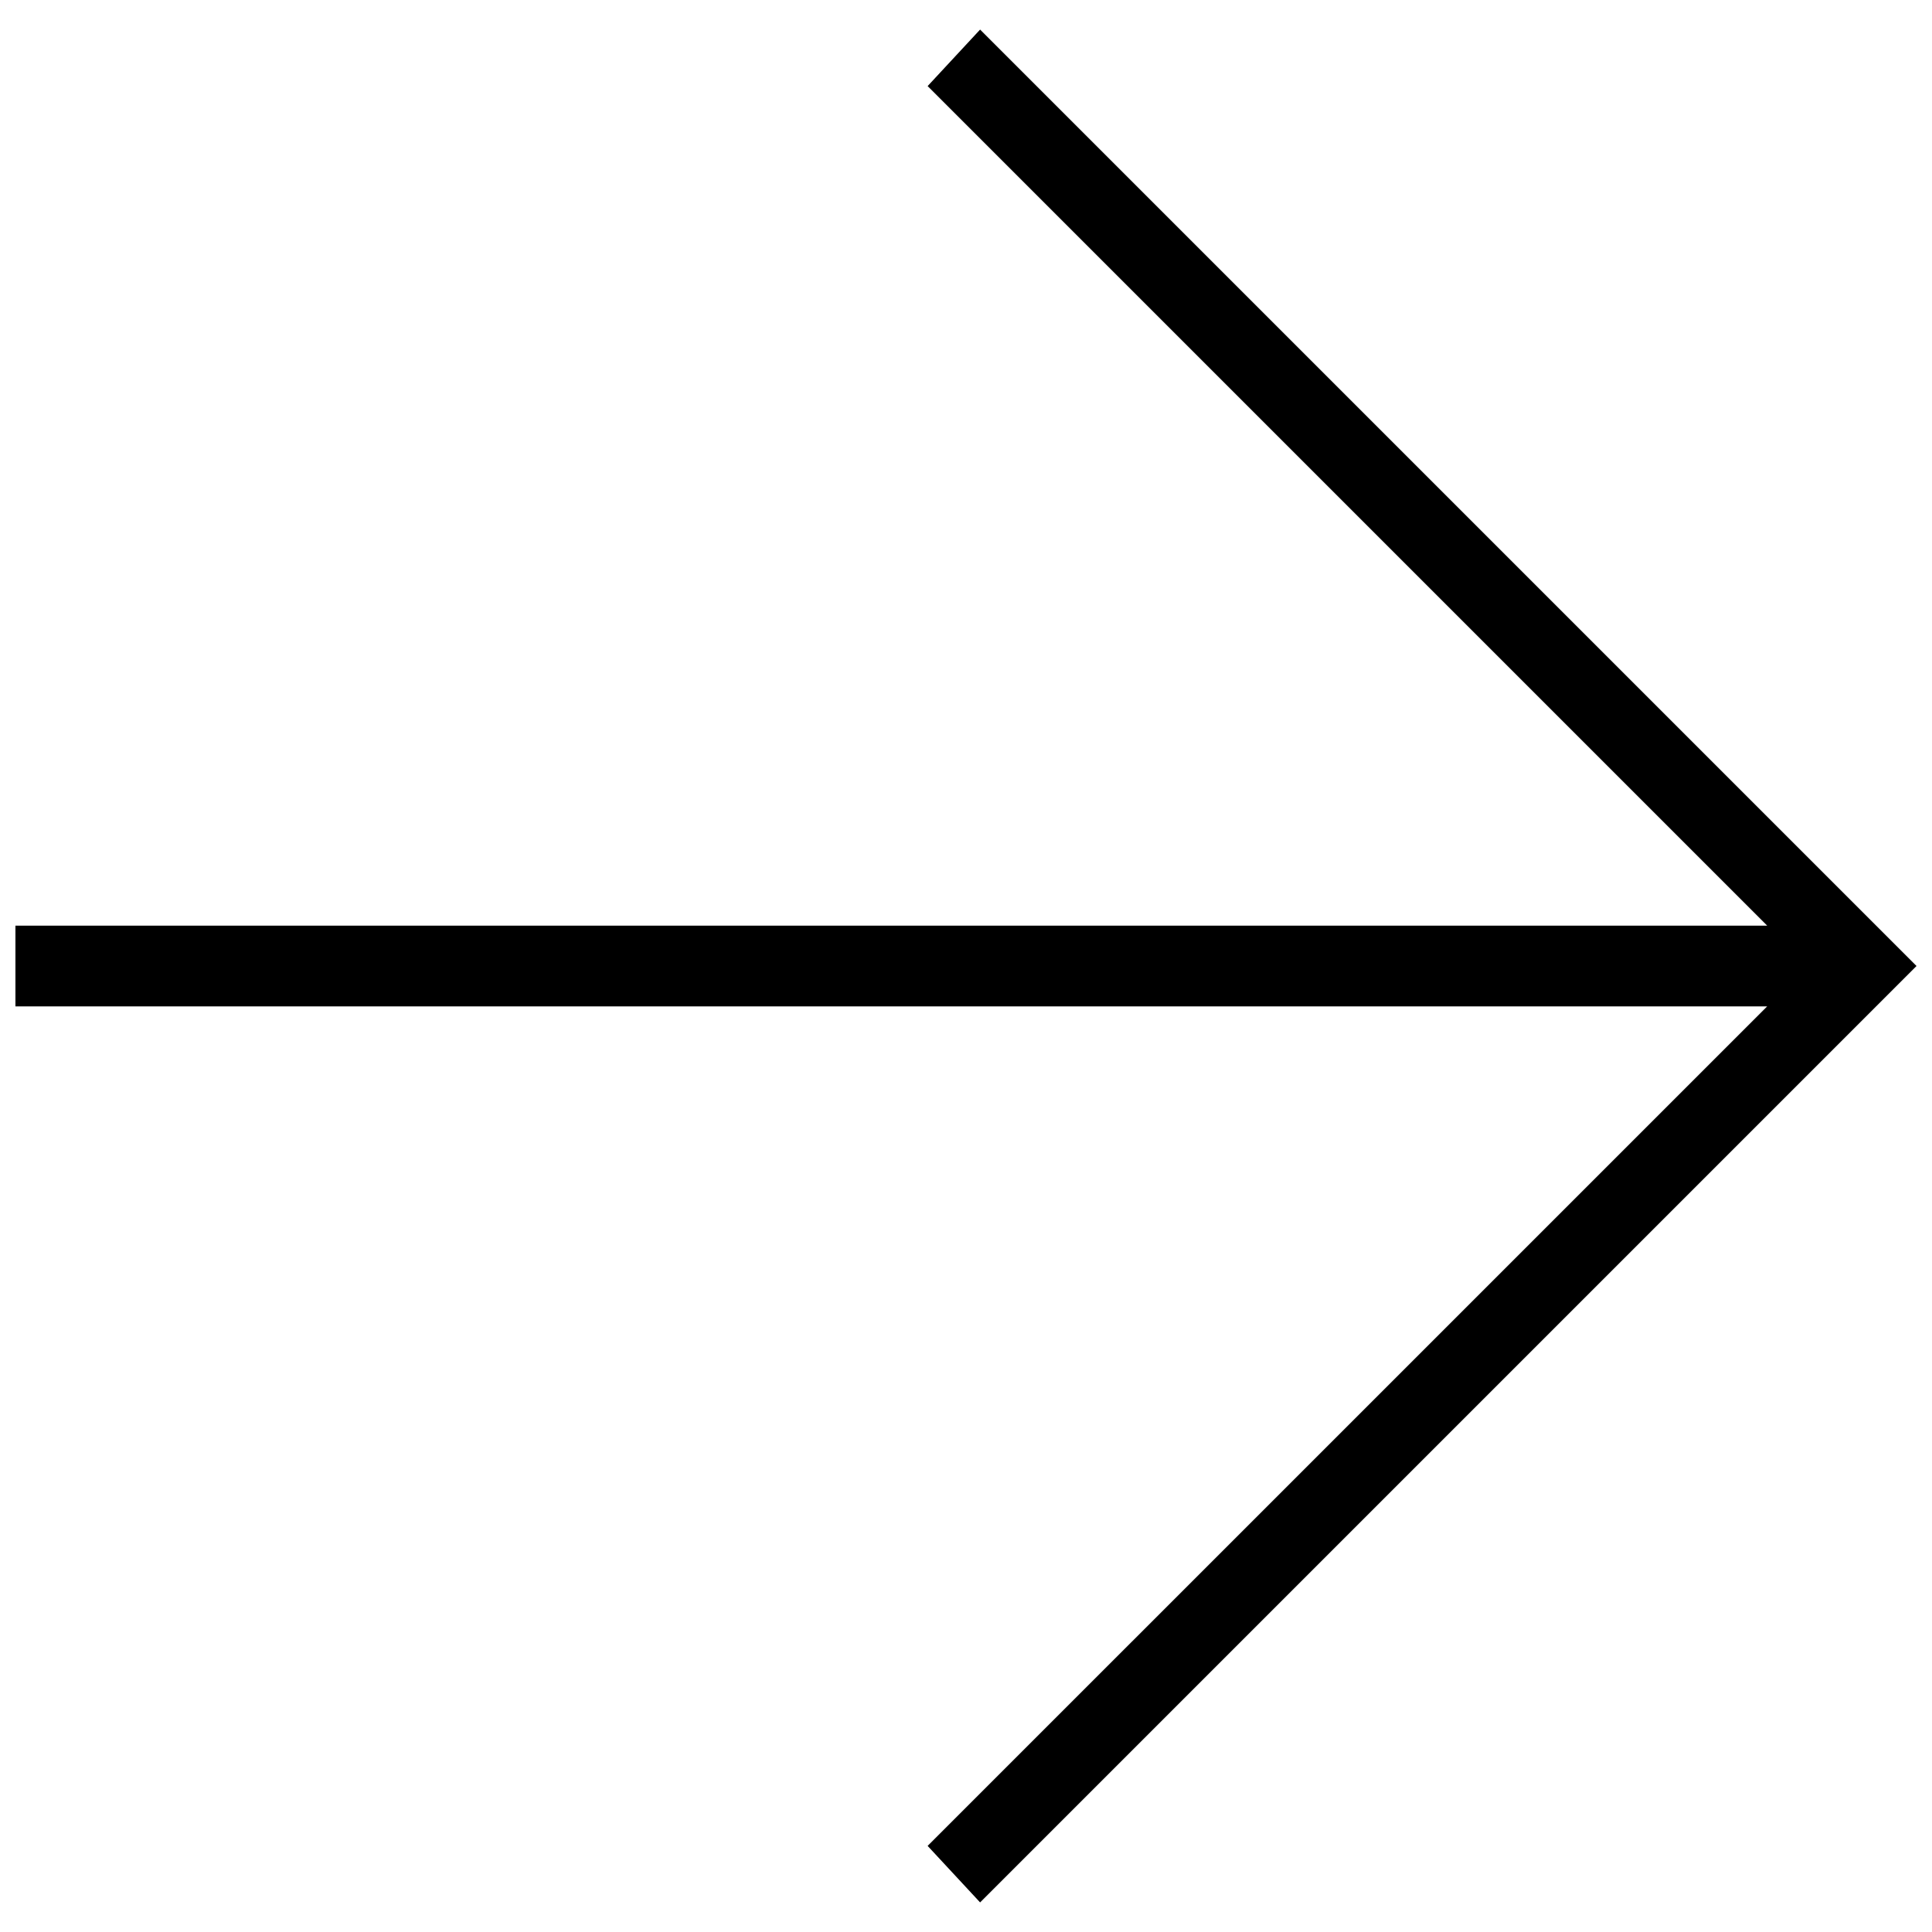 <?xml version="1.0" encoding="UTF-8"?>
<!-- Uploaded to: ICON Repo, www.svgrepo.com, Generator: ICON Repo Mixer Tools -->
<svg width="800px" height="800px" version="1.1" viewBox="144 144 512 512" xmlns="http://www.w3.org/2000/svg">
 <defs>
  <clipPath id="a">
   <path d="m148.09 151h503.81v498h-503.81z"/>
  </clipPath>
 </defs>
 <g clip-path="url(#a)">
  <path d="m612.32 410.7h-464.23v-21.395h464.23l-222.49-222.49 13.906-14.977 248.16 248.16-248.16 248.16-13.906-14.977z" fill-rule="evenodd"/>
 </g>
</svg>